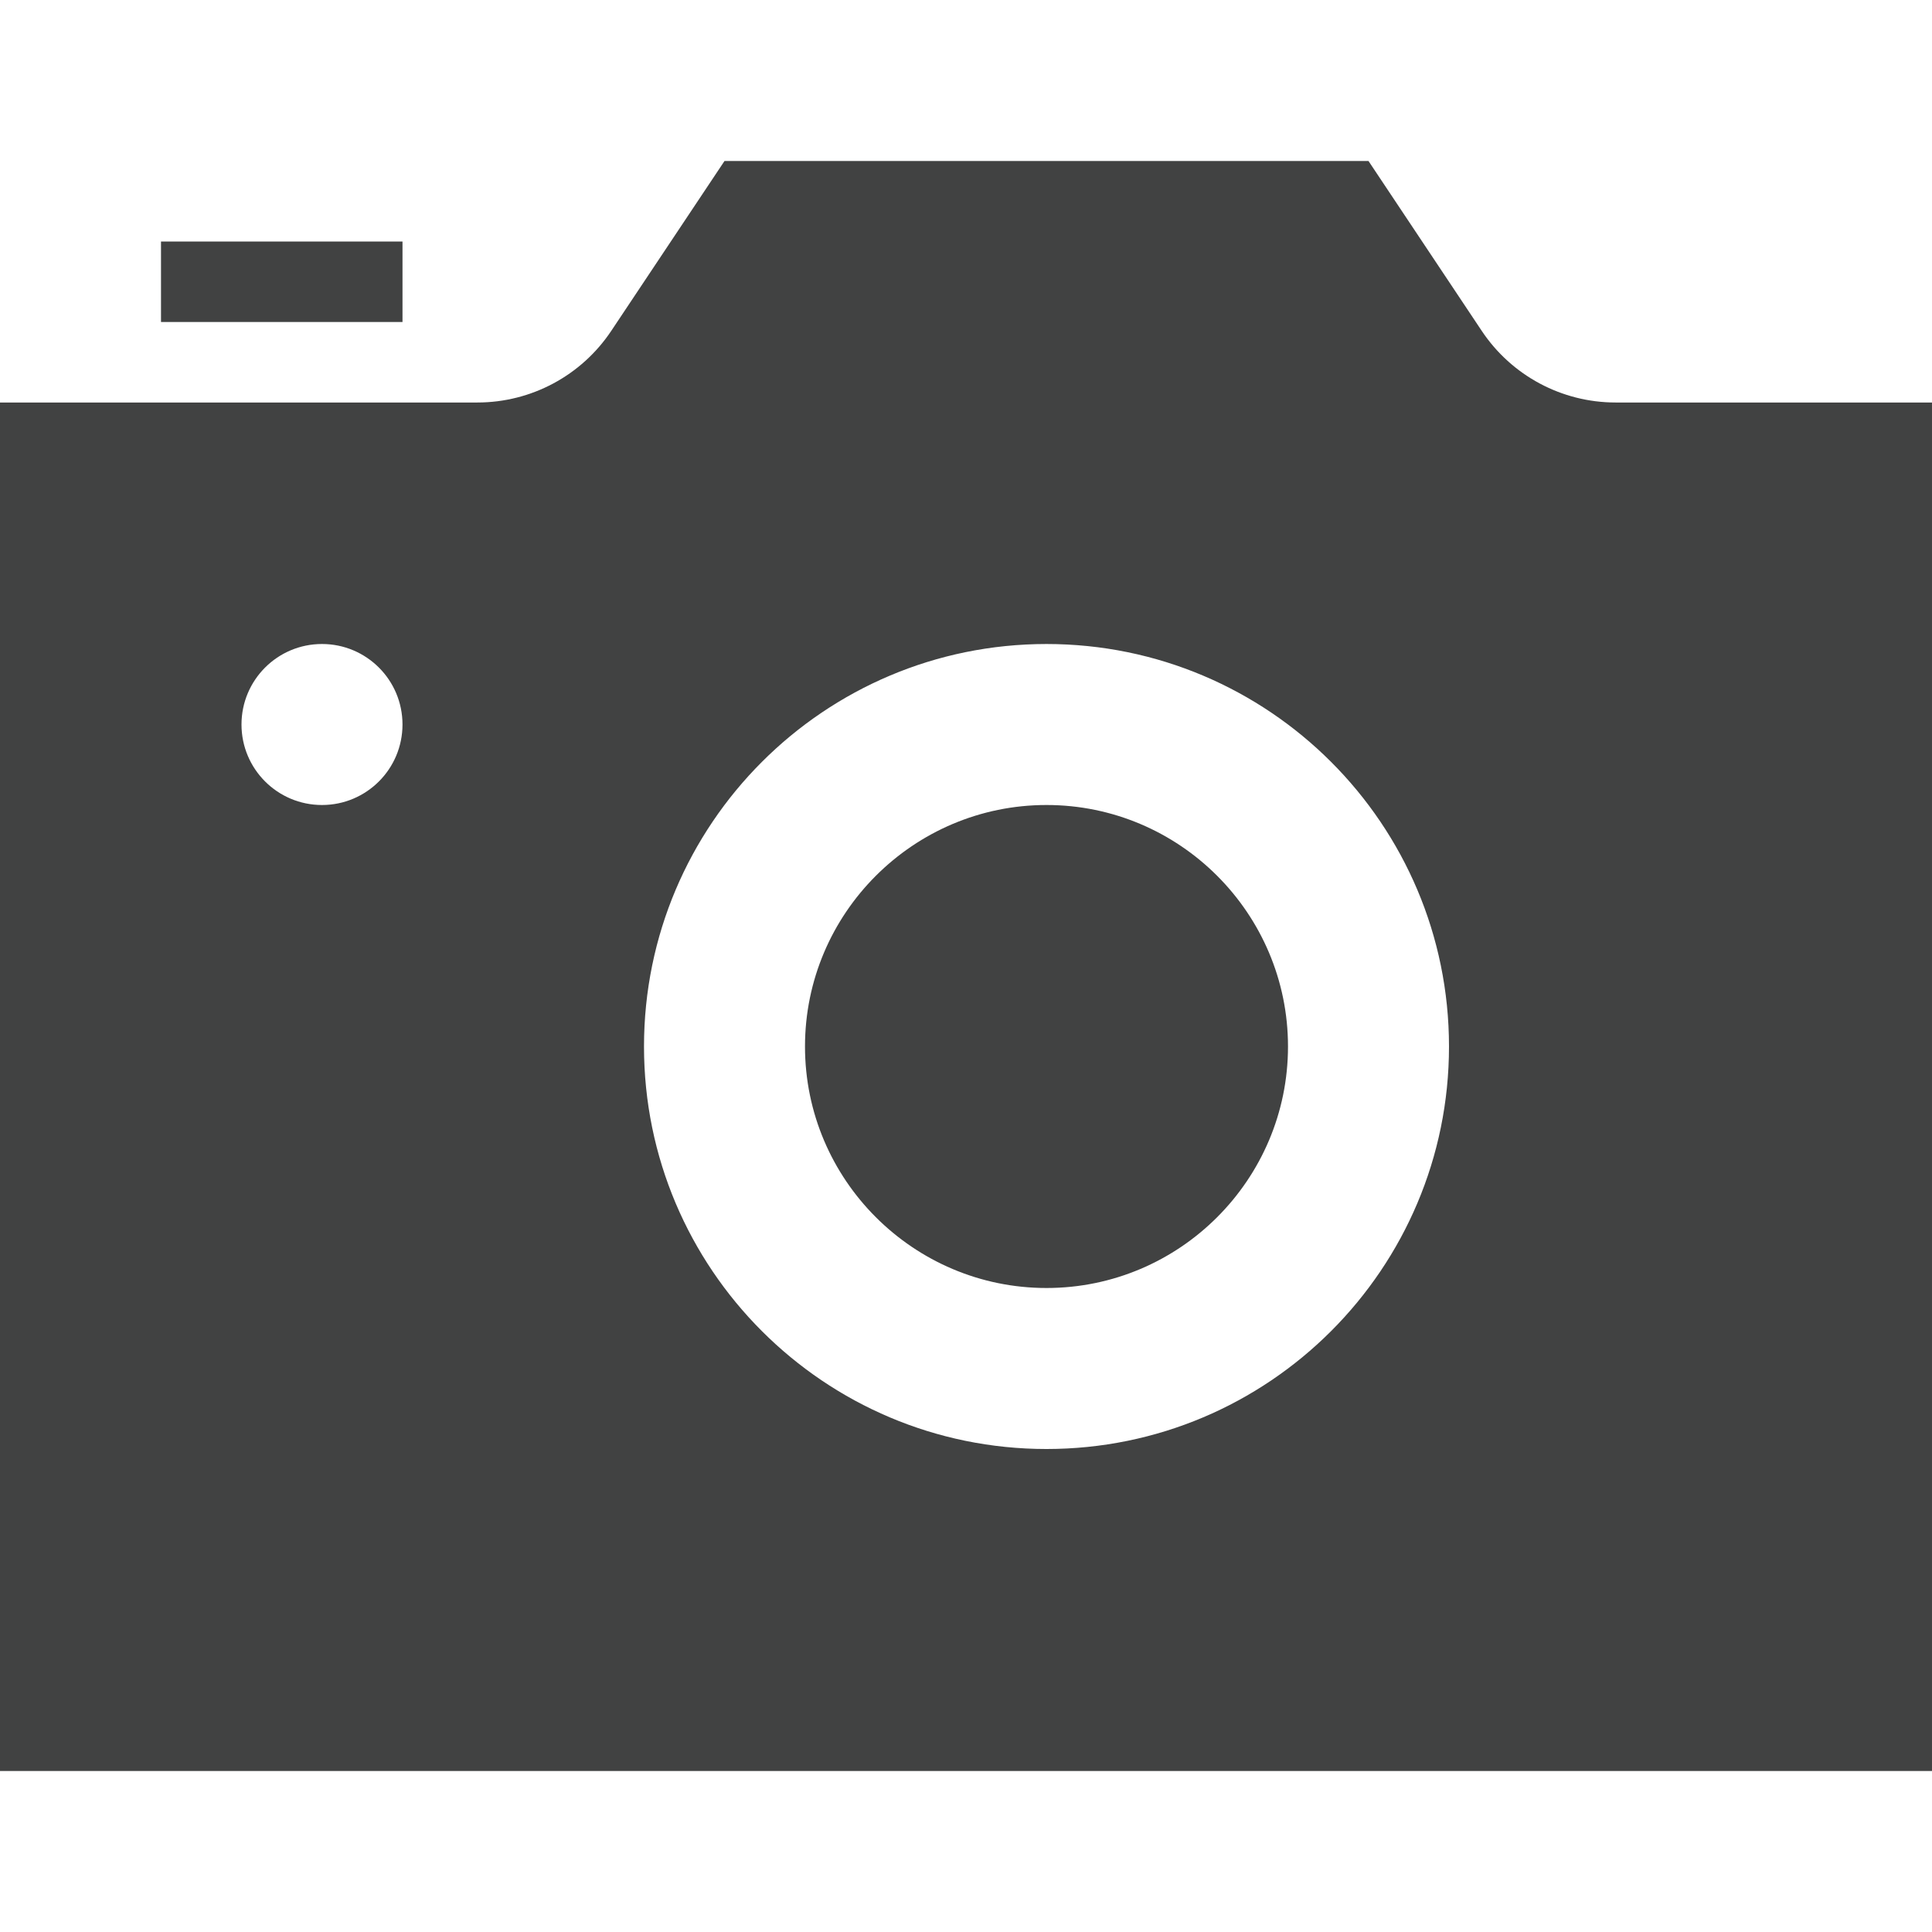 <svg xmlns="http://www.w3.org/2000/svg" fill="#414242" width="24" height="24" viewBox="0 0 24 24"><path d="M5 4h-3v-1h3v1zm8 6c-1.654 0-3 1.346-3 3s1.346 3 3 3 3-1.346 3-3-1.346-3-3-3zm11-5v17h-24v-17h5.93c.669 0 1.293-.334 1.664-.891l1.406-2.109h8l1.406 2.109c.371.557.995.891 1.664.891h3.93zm-19 4c0-.552-.447-1-1-1s-1 .448-1 1 .447 1 1 1 1-.448 1-1zm13 4c0-2.761-2.239-5-5-5s-5 2.239-5 5 2.239 5 5 5 5-2.239 5-5z"/></svg>